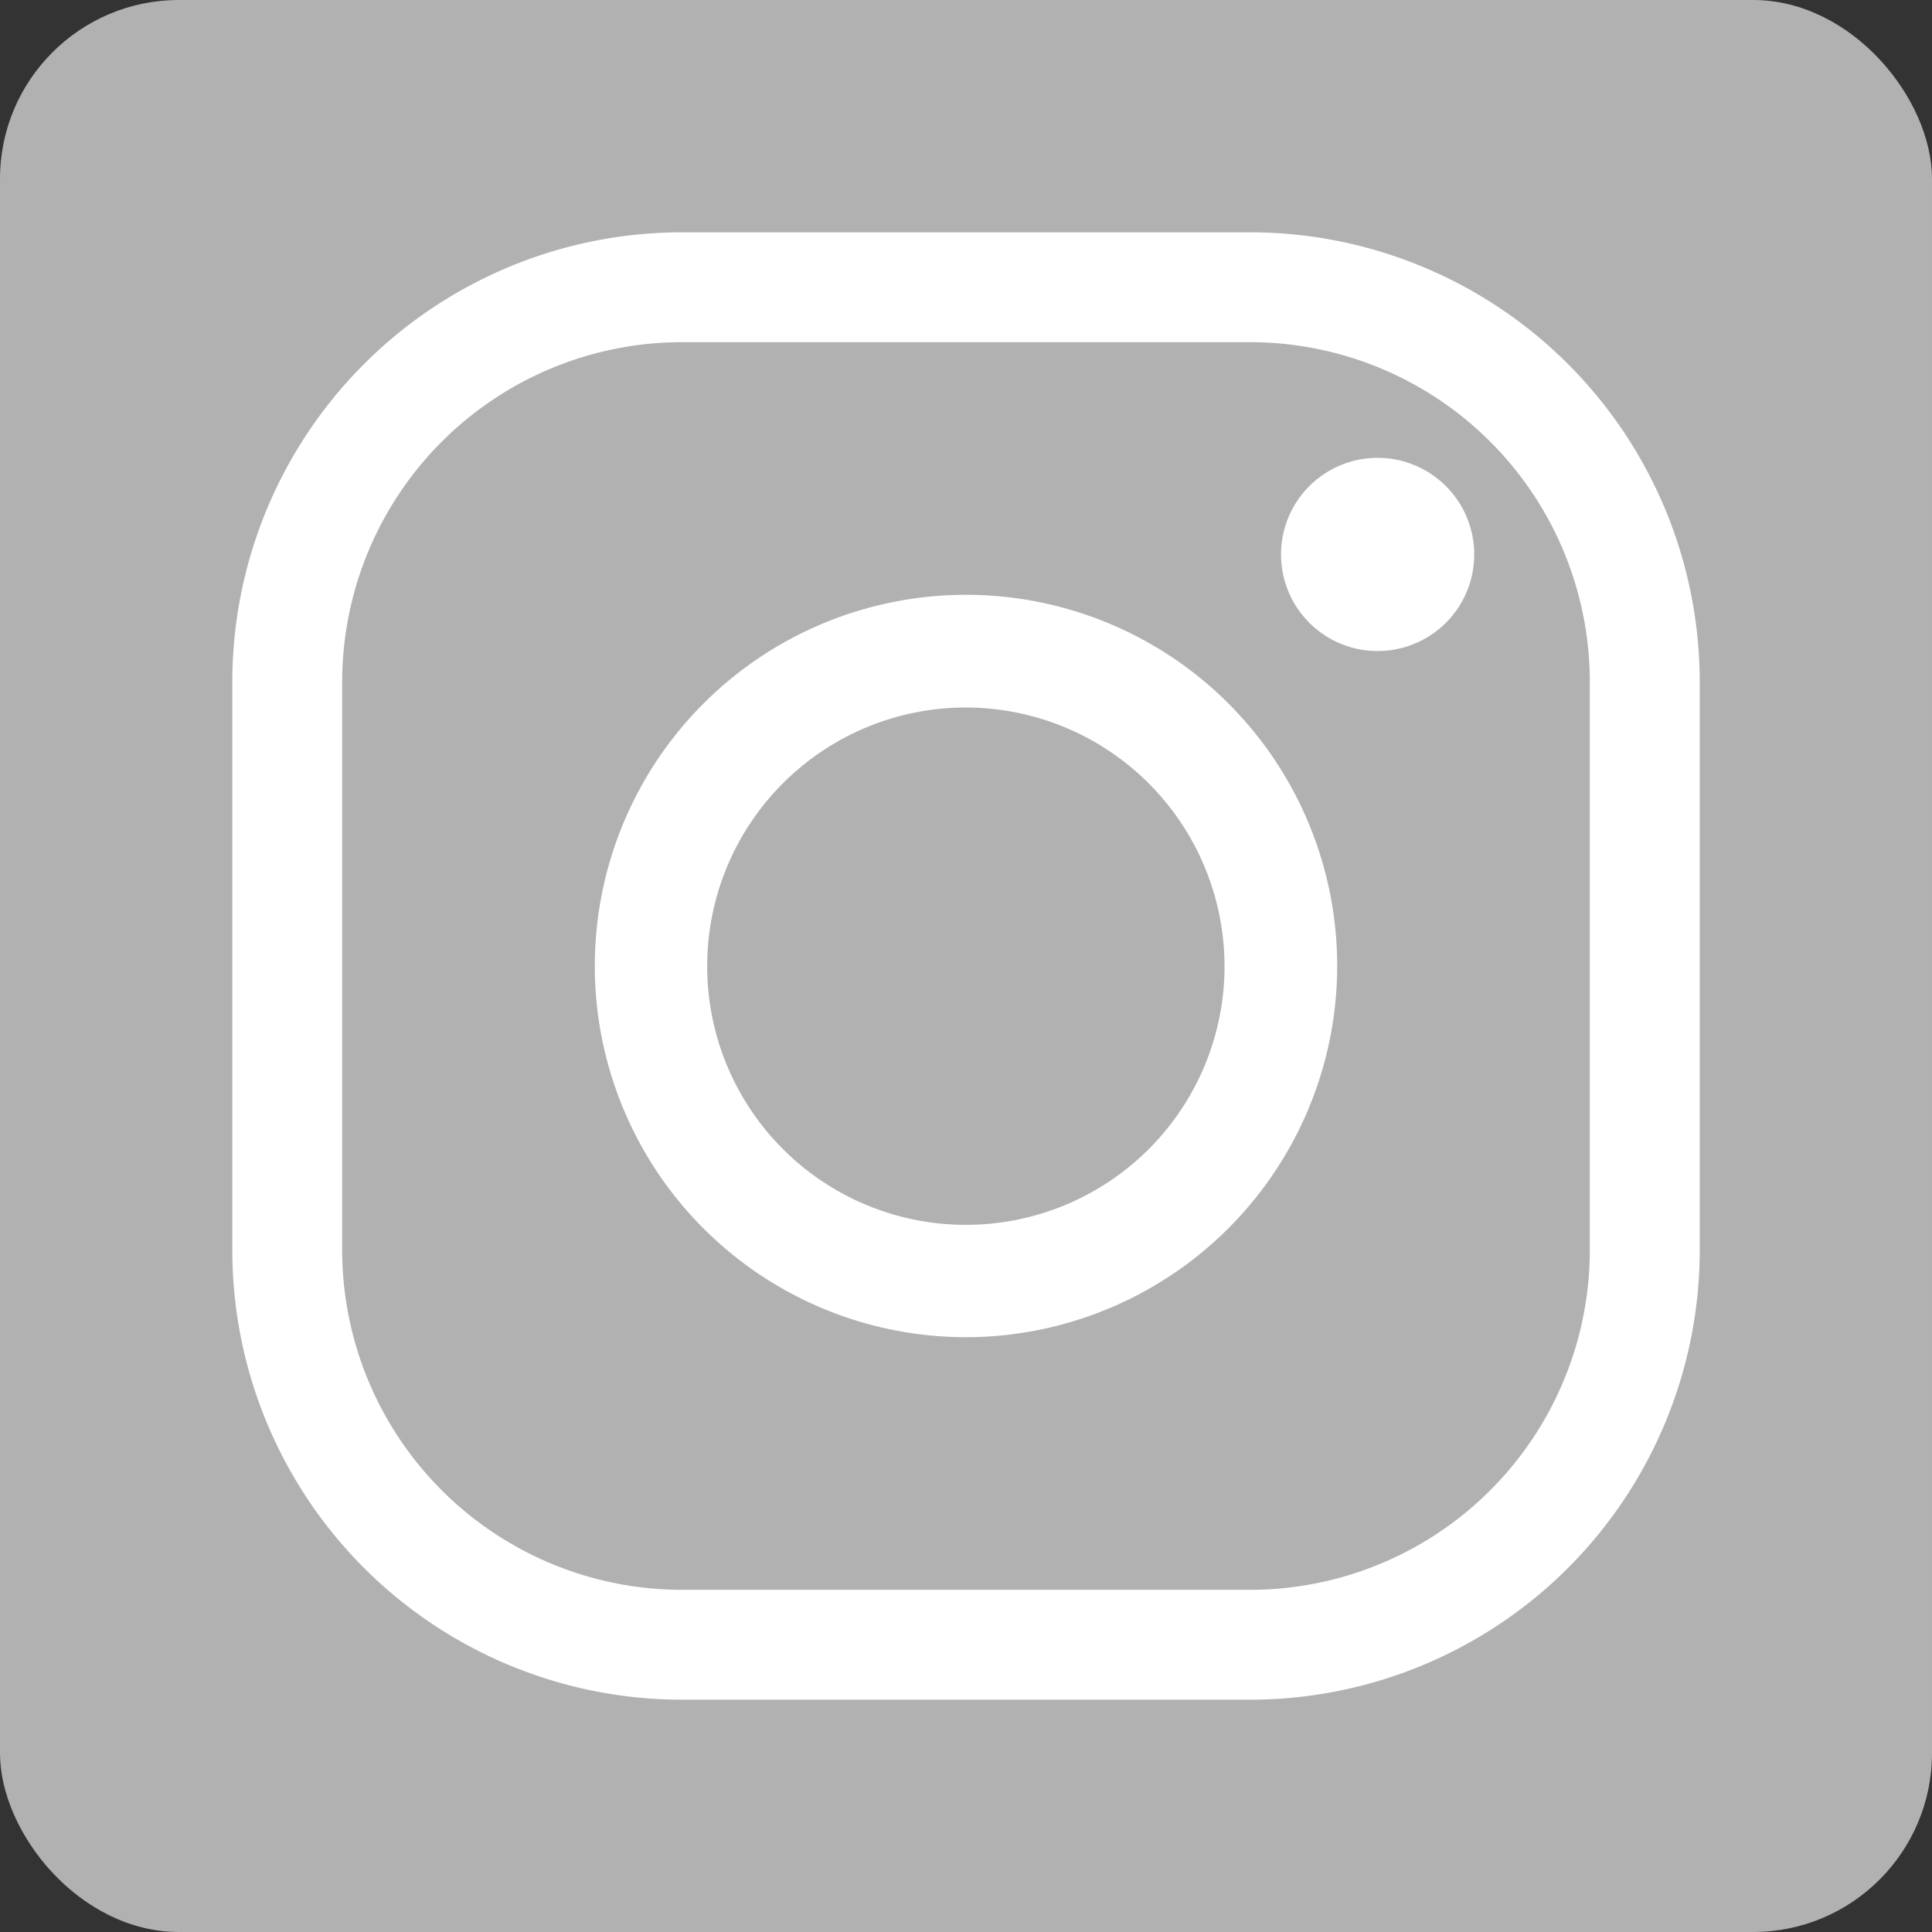 <svg xmlns="http://www.w3.org/2000/svg" xmlns:xlink="http://www.w3.org/1999/xlink" width="54" height="54" viewBox="0 0 54 54">
  <rect x="0" y="0" width="54" height="54" fill="#333333" stroke="none"/>
  <defs>
    <clipPath id="clip-path">
      <rect id="rect" data-name="rect" width="41.015" height="41.014" fill="none"/>
    </clipPath>
  </defs>
  <g id="group3" data-name="group3" transform="translate(-1201 -701)">
    <rect class="path1" id="path1" data-name="path1" width="54" height="54" rx="5" transform="translate(1201 701)" fill="#b1b1b1"/>
    <g id="group2" data-name="group2" transform="translate(1207.493 707.493)">
      <g id="group1" data-name="group1" transform="translate(0 0)" clip-path="url(#clip-path)">
        <path id="path2" data-name="path2" d="M28.458,41.014h-15.9A12.571,12.571,0,0,1,0,28.458v-15.9A12.571,12.571,0,0,1,12.557,0h15.9A12.571,12.571,0,0,1,41.015,12.557v15.9A12.571,12.571,0,0,1,28.458,41.014M12.557,3.071a9.5,9.5,0,0,0-9.486,9.486v15.9a9.5,9.5,0,0,0,9.486,9.486h15.9a9.5,9.5,0,0,0,9.486-9.486v-15.9a9.5,9.5,0,0,0-9.486-9.486Z" transform="translate(0 0)" fill="#fff"/>
        <path id="path3" data-name="path3" d="M29.4,39.779A10.375,10.375,0,1,1,39.779,29.4,10.386,10.386,0,0,1,29.4,39.779m0-17.6a7.23,7.23,0,1,0,7.23,7.23,7.238,7.238,0,0,0-7.23-7.23" transform="translate(-8.897 -8.897)" fill="#fff"/>
        <path id="path4" data-name="path4" d="M60.448,14.538a2.7,2.7,0,1,1-2.7-2.7,2.7,2.7,0,0,1,2.7,2.7" transform="translate(-25.736 -5.534)" fill="#fff"/>
      </g>
    </g>
  </g>
</svg>
